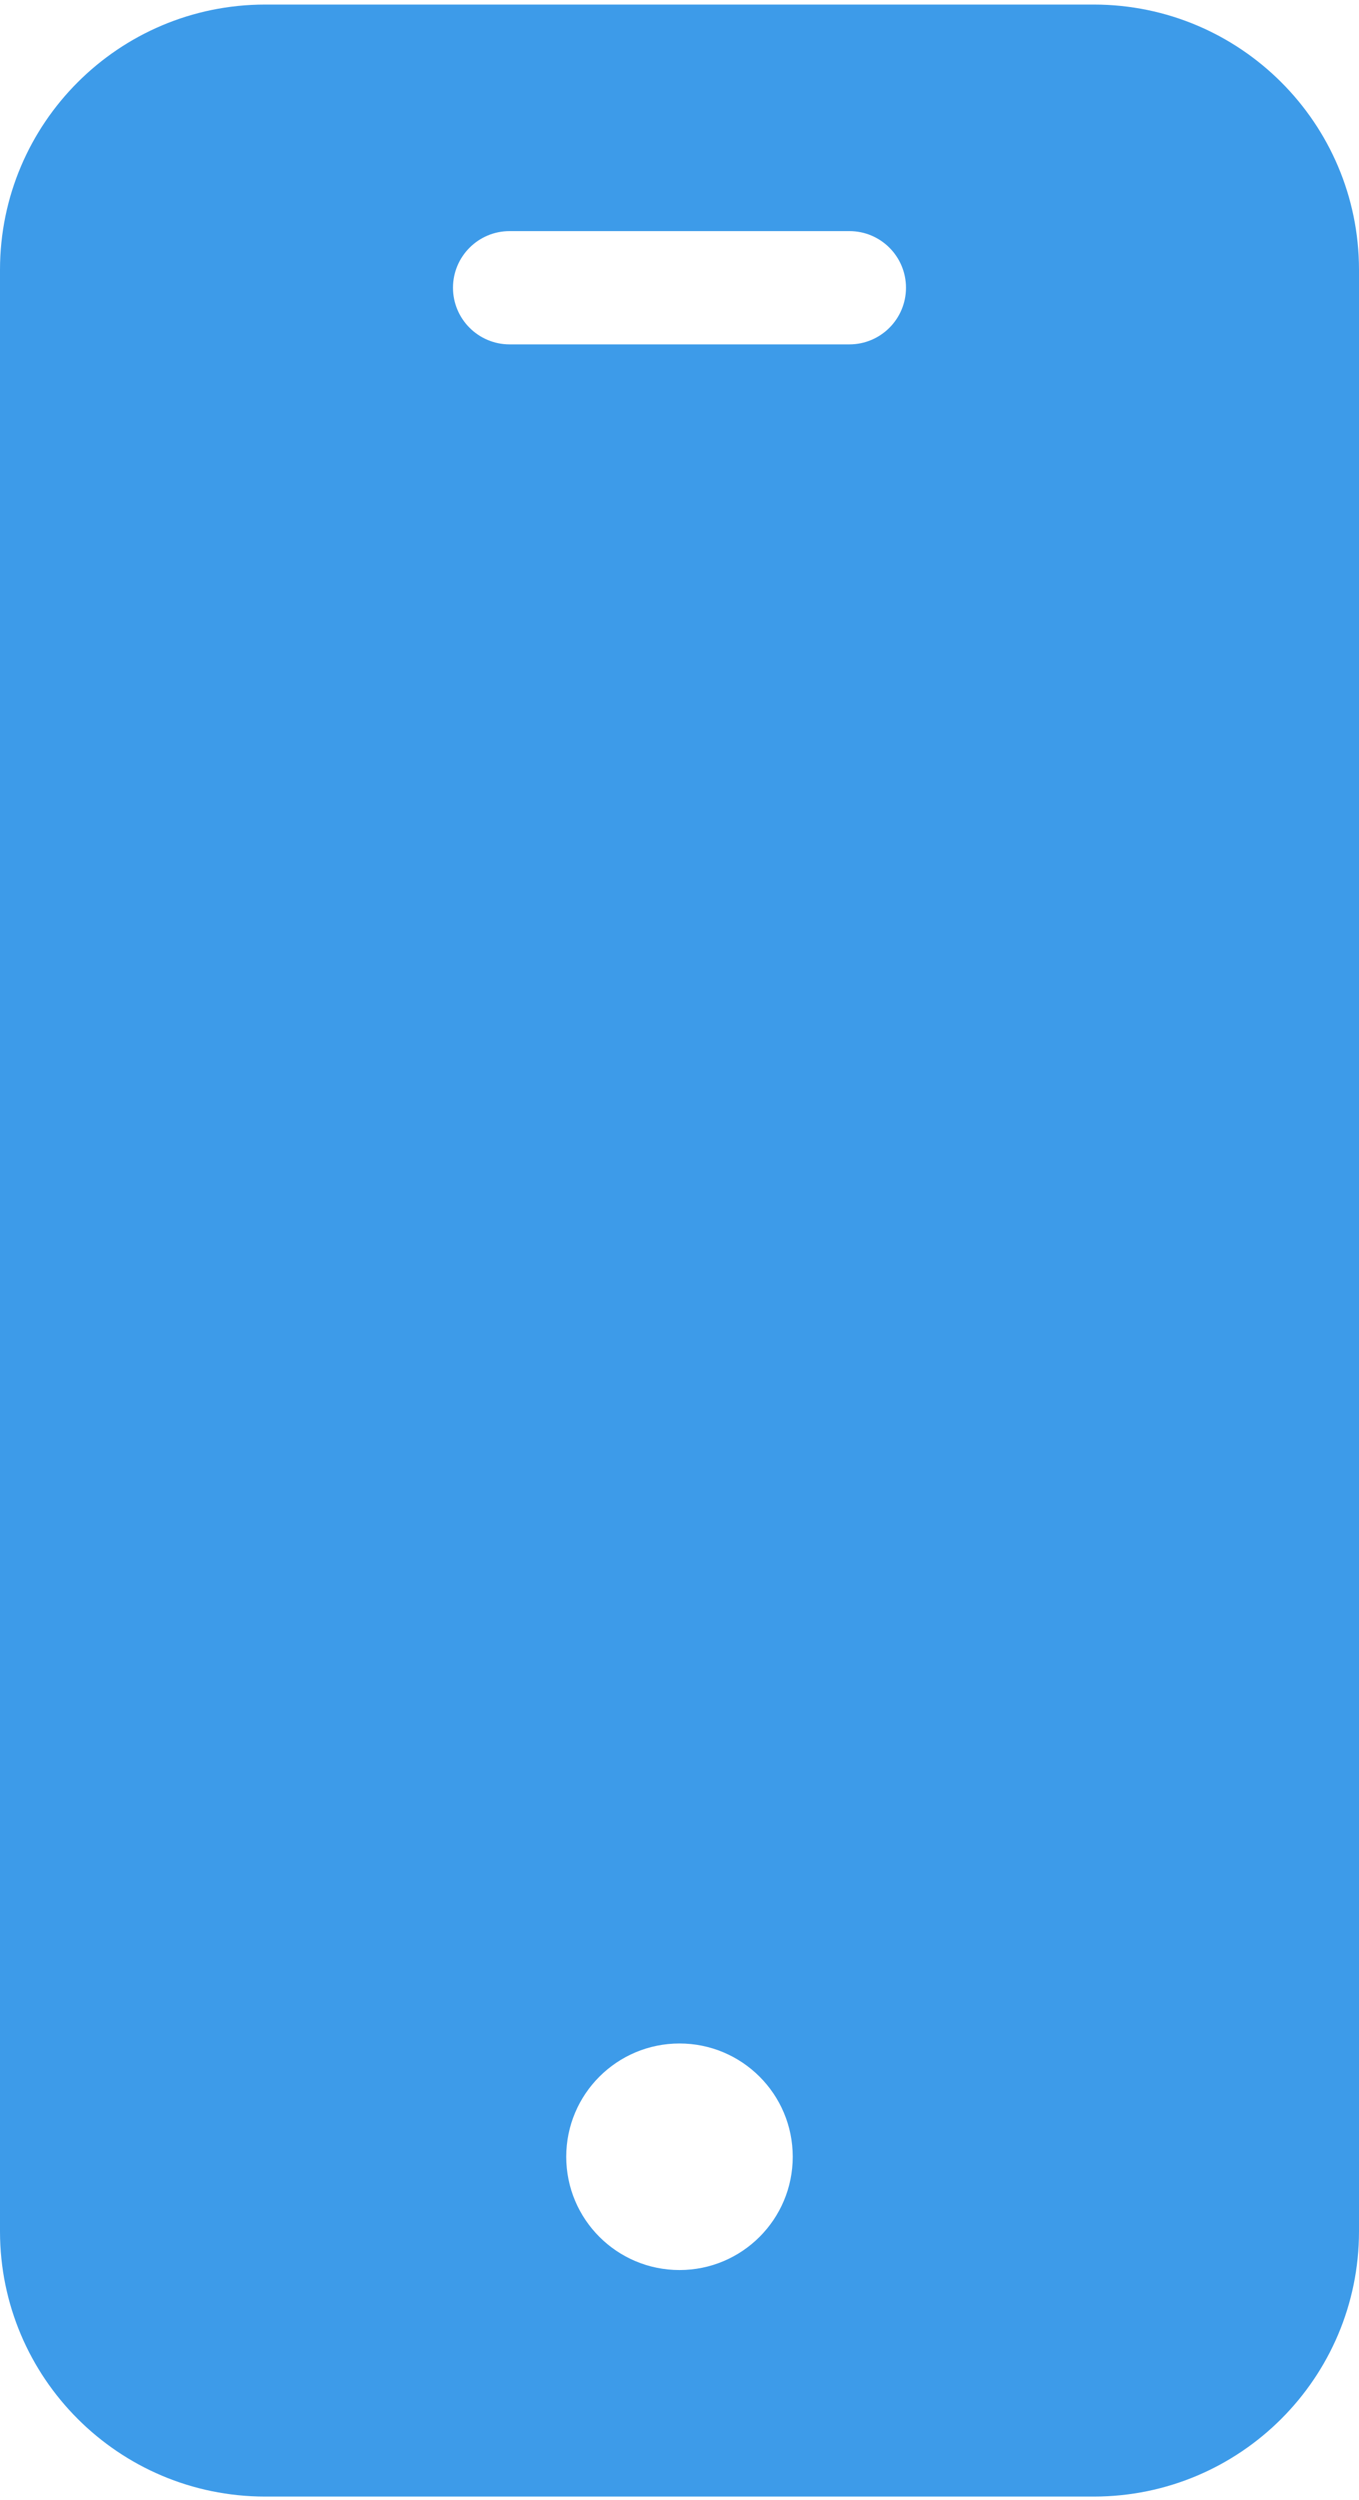 <?xml version="1.0" encoding="UTF-8"?> <svg xmlns="http://www.w3.org/2000/svg" width="199" height="366" viewBox="0 0 199 366" fill="none"><path d="M160.193 0.667H38.803C17.381 0.691 0.022 18.05 0 39.473V326.696C0.021 348.119 17.381 365.477 38.803 365.499H160.193C181.616 365.478 198.975 348.118 199 326.696V39.473C198.976 18.05 181.616 0.692 160.193 0.667ZM99.5 332.335C90.339 332.335 82.915 324.911 82.915 315.749C82.915 306.591 90.338 299.167 99.5 299.167C108.658 299.167 116.082 306.59 116.082 315.749C116.082 324.91 108.659 332.335 99.5 332.335ZM124.375 50.417H74.625C70.046 50.417 66.332 46.703 66.332 42.124C66.332 37.545 70.046 33.834 74.625 33.834H124.375C128.954 33.834 132.665 37.545 132.665 42.124C132.665 46.703 128.954 50.417 124.375 50.417Z" fill="#3D9BE9"></path></svg> 